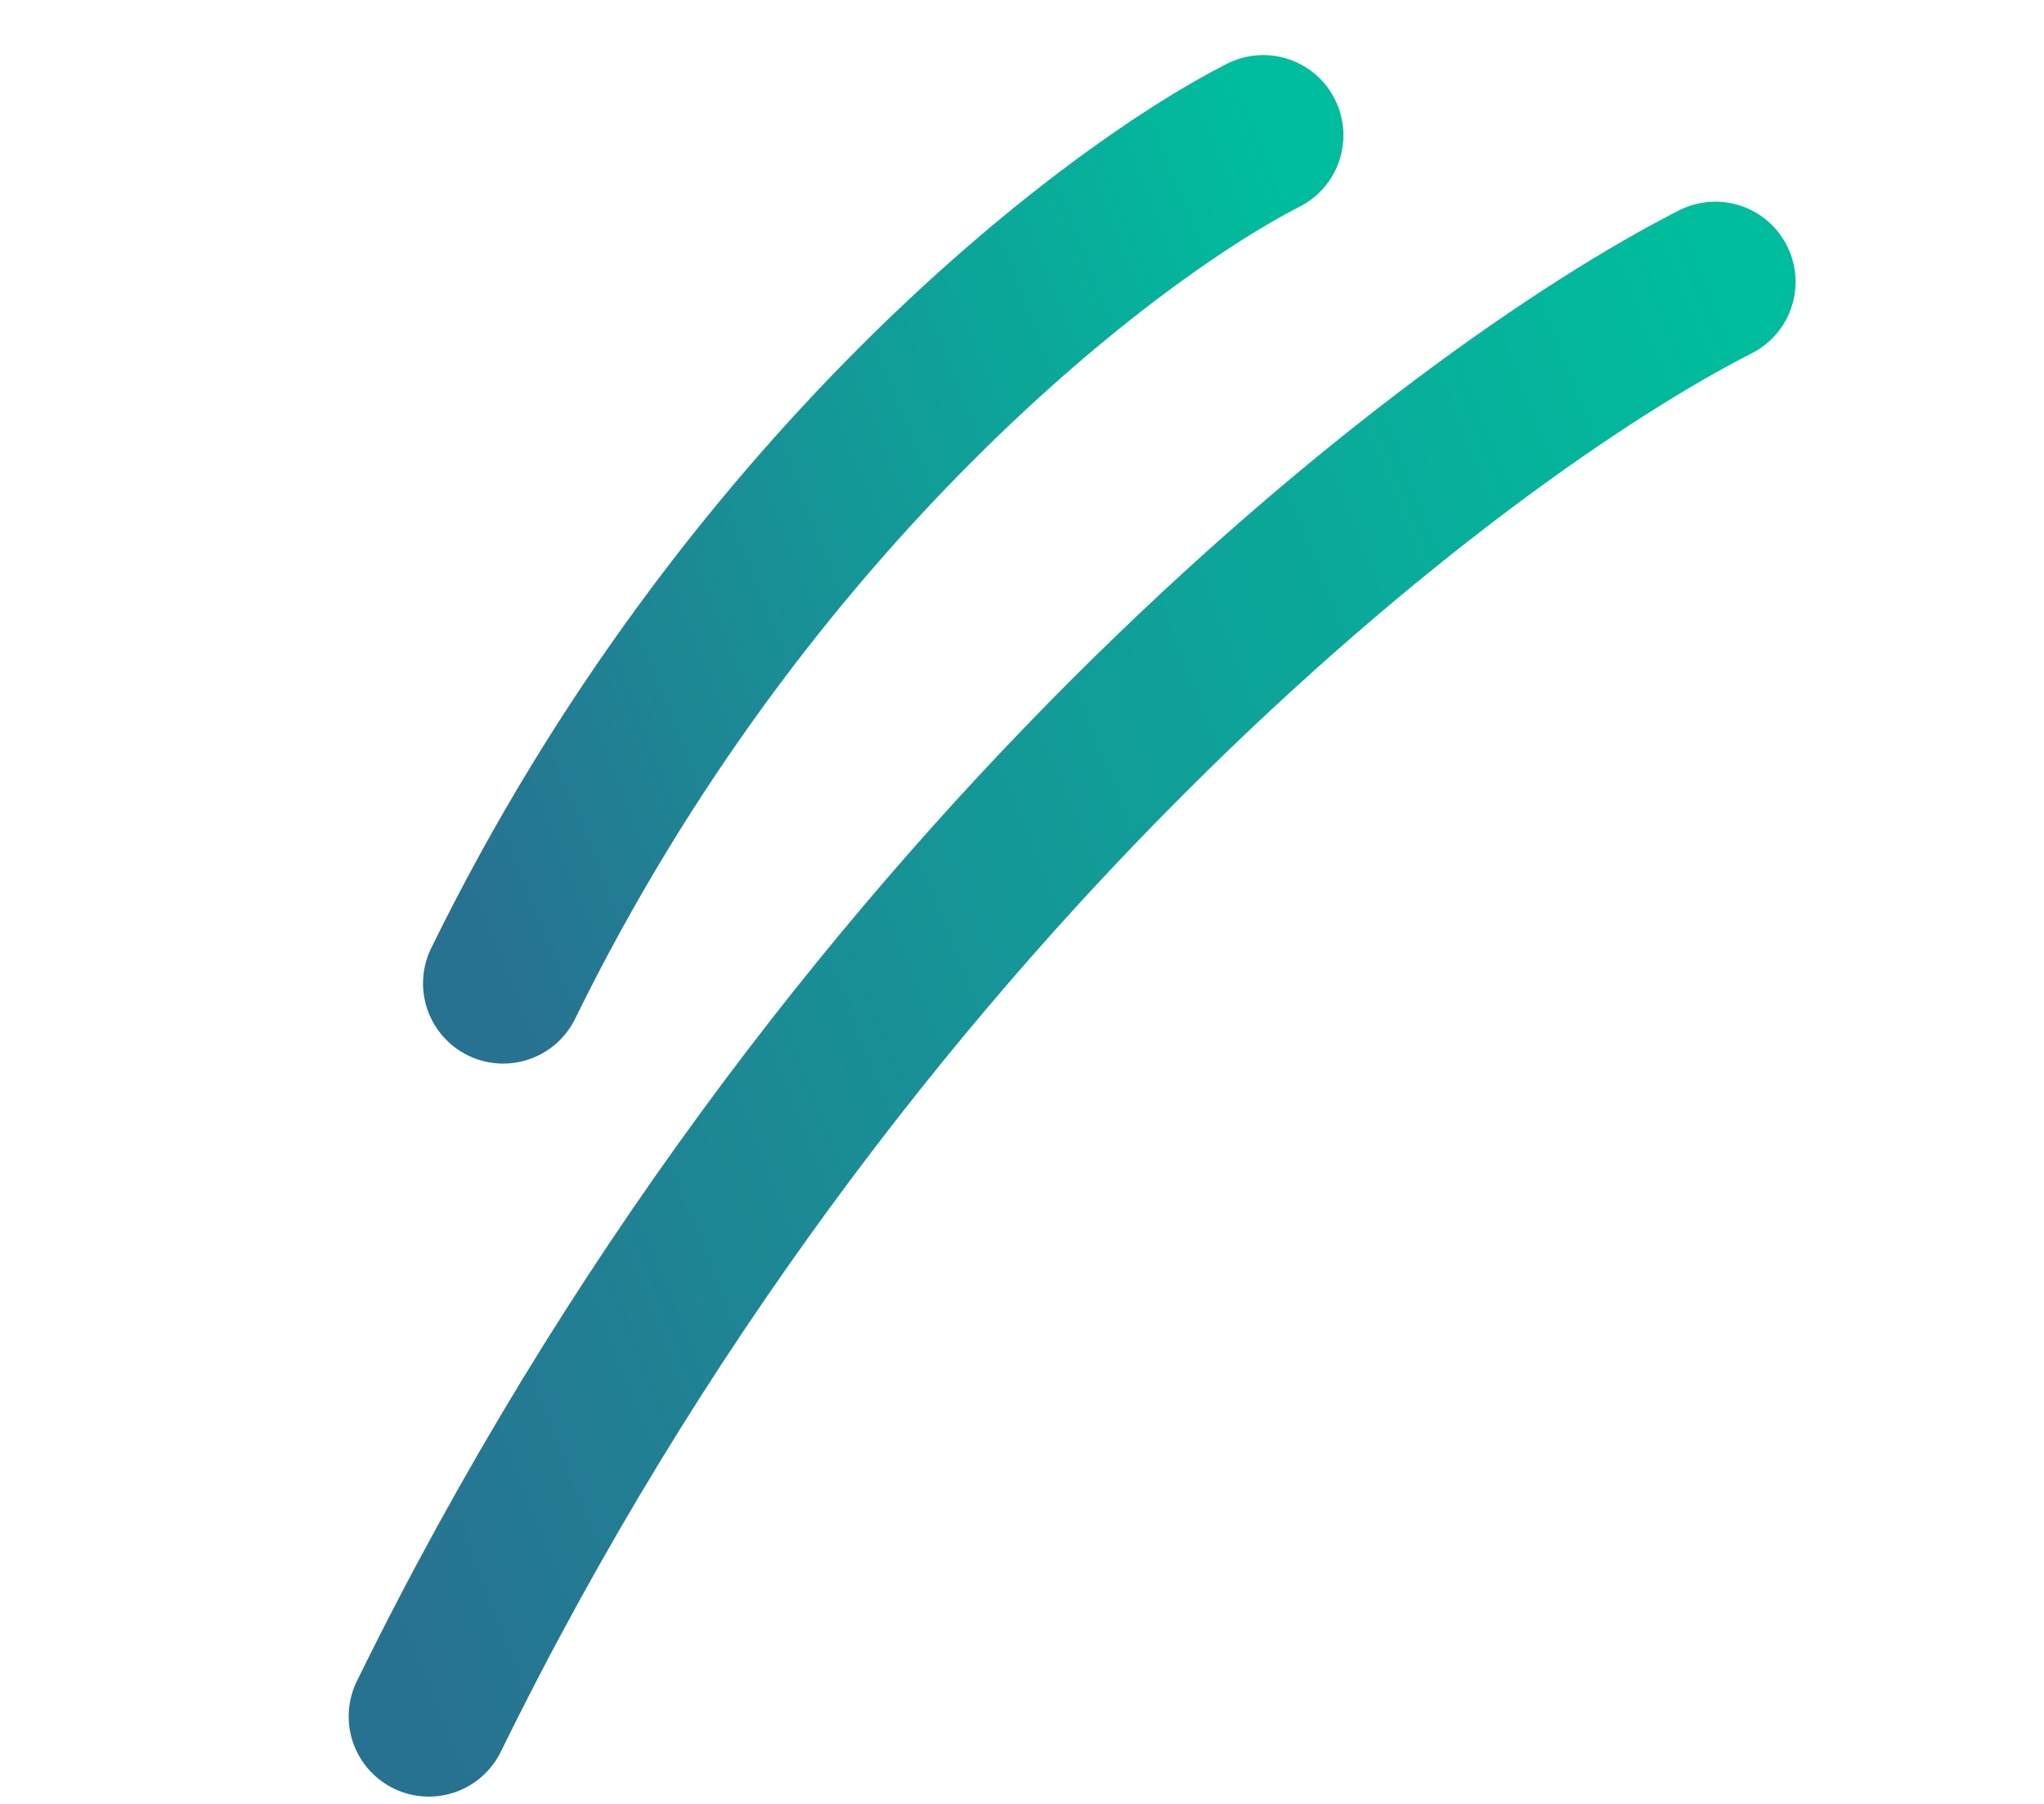 <svg width="51" height="45" viewBox="0 0 51 45" fill="none" xmlns="http://www.w3.org/2000/svg">
<path d="M31.519 3.374C27.704 5.312 18.569 12.257 12.555 24.532" stroke="url(#paint0_linear_184_1238)" stroke-width="4" stroke-linecap="round"/>
<path d="M42.801 7.031C36.344 10.311 20.884 22.059 10.7 42.818" stroke="url(#paint1_linear_184_1238)" stroke-width="4" stroke-linecap="round"/>
<defs>
<linearGradient id="paint0_linear_184_1238" x1="10.192" y1="18.588" x2="33.831" y2="9.189" gradientUnits="userSpaceOnUse">
<stop stop-color="#287291"/>
<stop offset="1" stop-color="#00BD9D"/>
</linearGradient>
<linearGradient id="paint1_linear_184_1238" x1="6.705" y1="32.769" x2="46.71" y2="16.863" gradientUnits="userSpaceOnUse">
<stop stop-color="#287291"/>
<stop offset="1" stop-color="#00BD9D"/>
</linearGradient>
</defs>
</svg>
